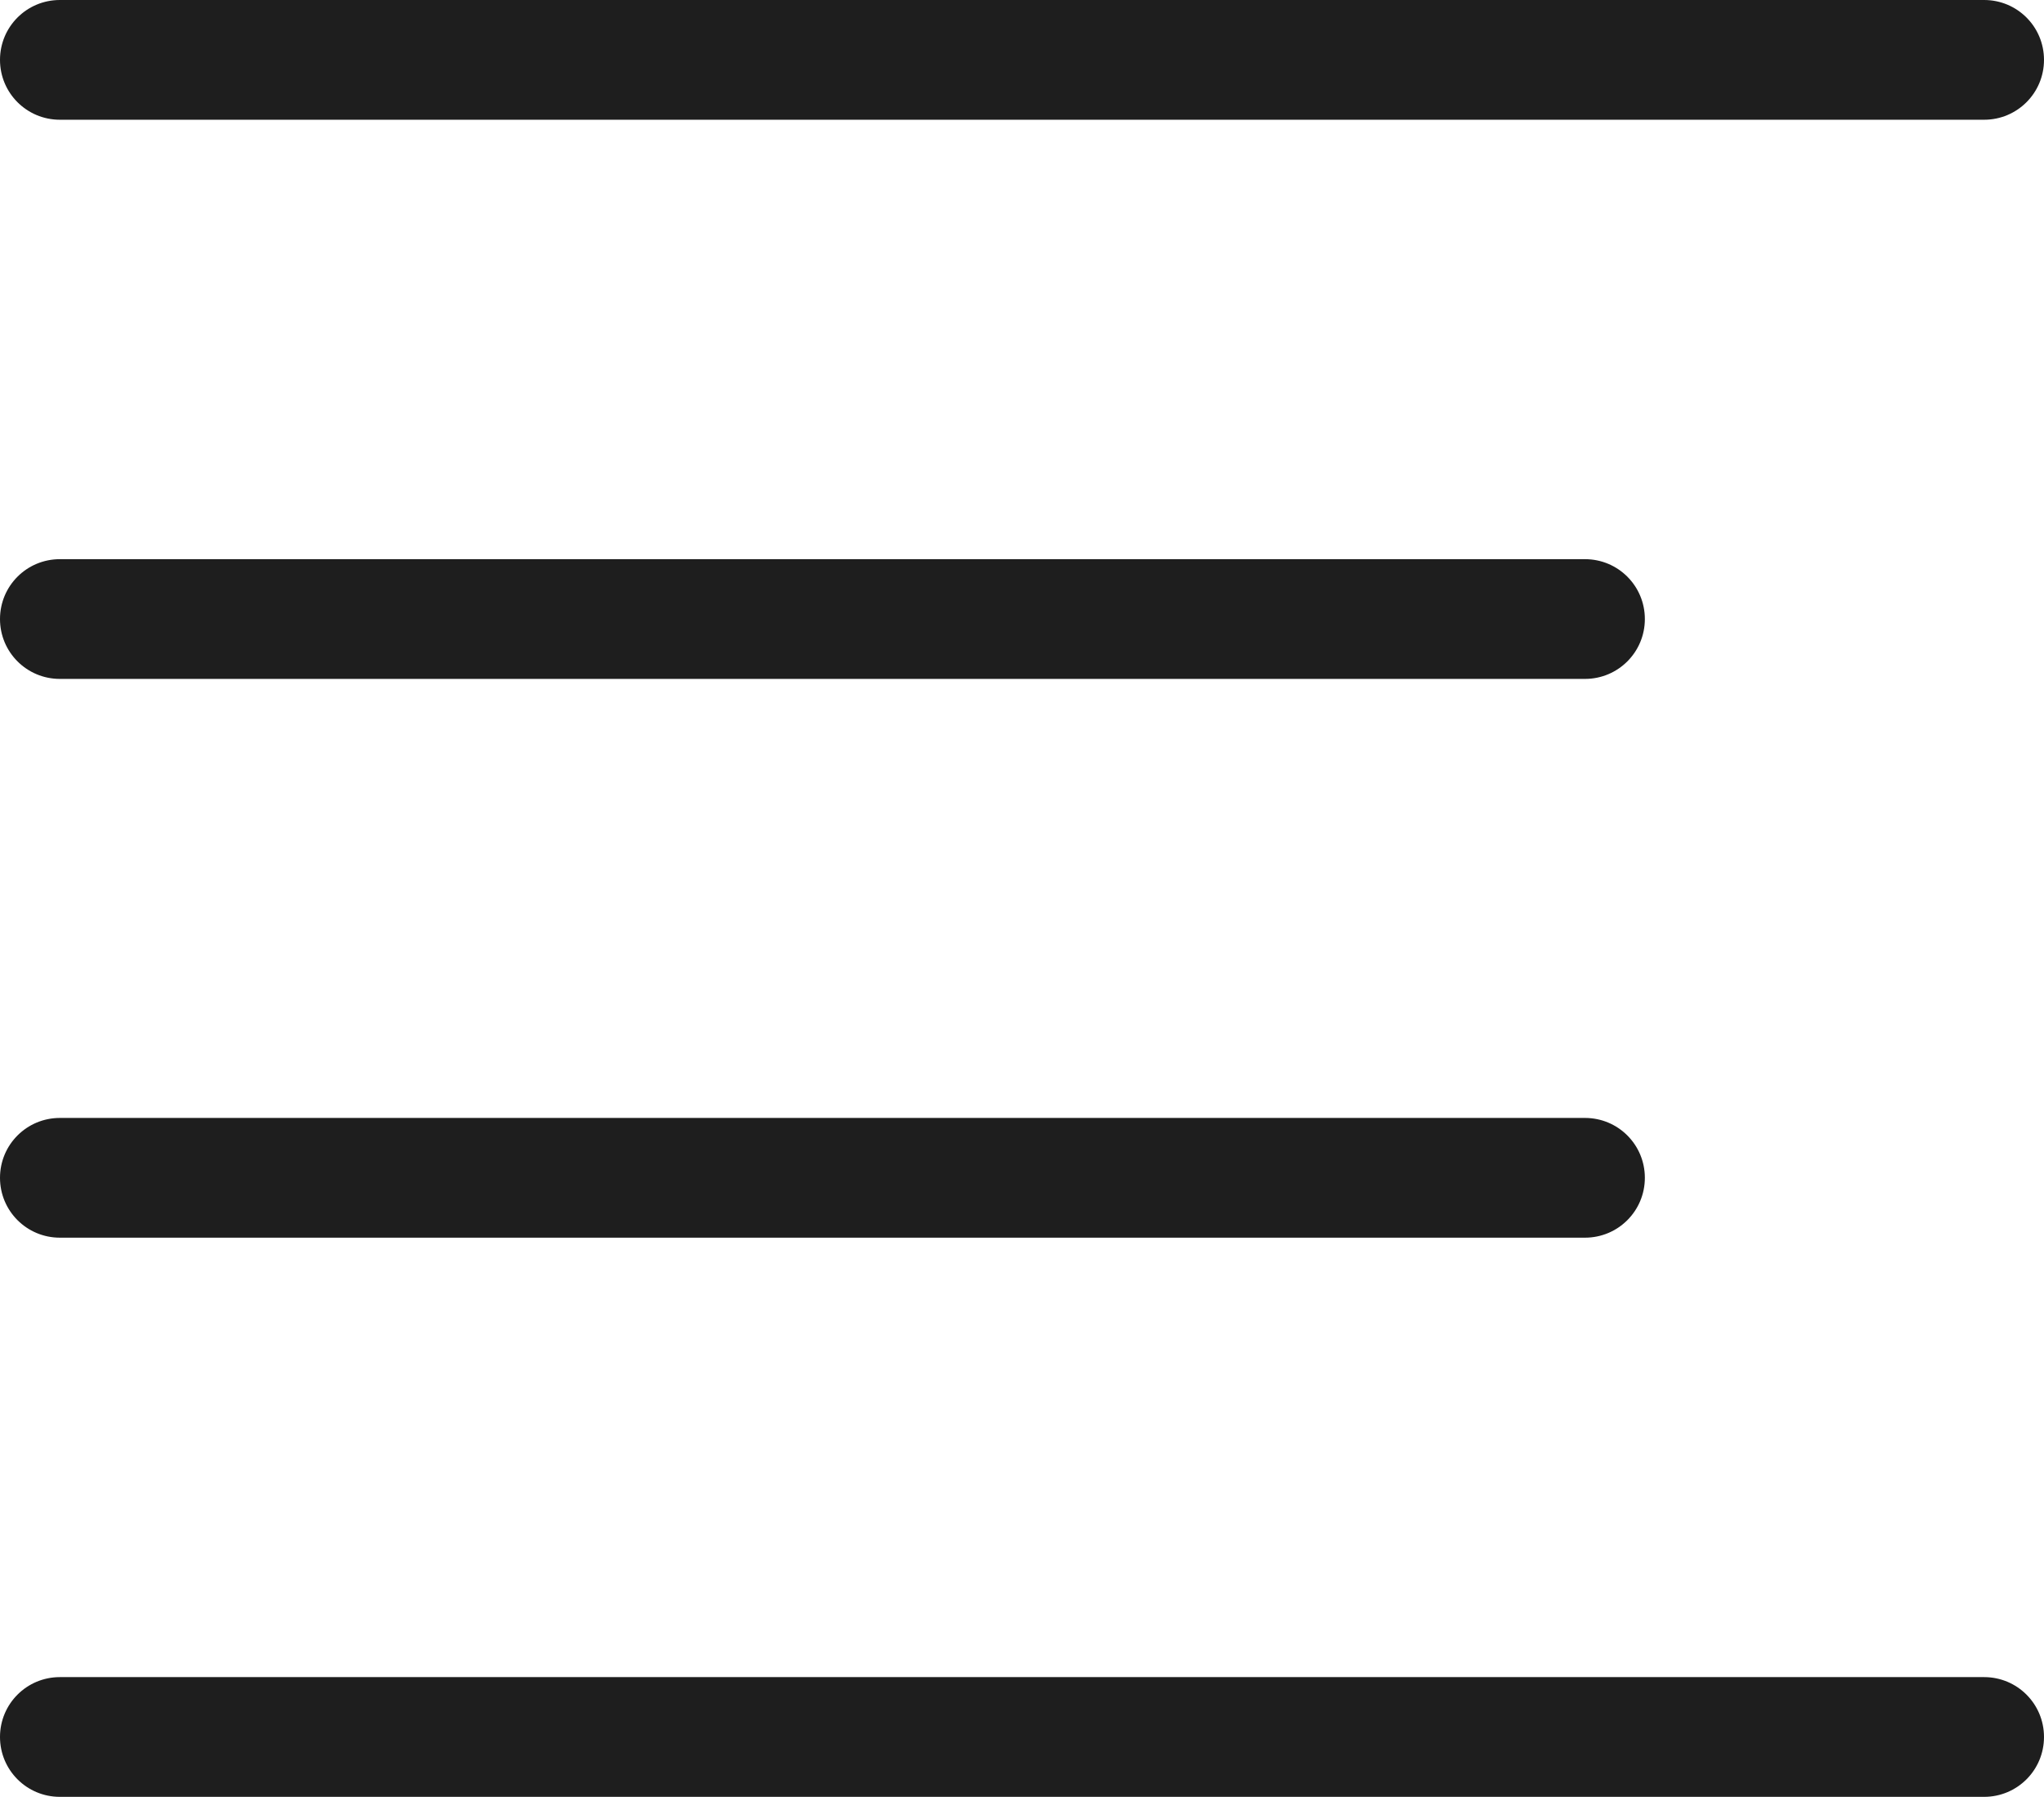 <?xml version="1.0" encoding="utf-8"?>
<!-- Generator: Adobe Illustrator 23.0.4, SVG Export Plug-In . SVG Version: 6.00 Build 0)  -->
<svg version="1.1" id="Lager_1" xmlns="http://www.w3.org/2000/svg" xmlns:xlink="http://www.w3.org/1999/xlink" x="0px" y="0px"
	 viewBox="0 0 512.1 450.2" style="enable-background:new 0 0 512.1 450.2;" xml:space="preserve">
<style type="text/css">
	.st0{fill:#1E1E1E;}
</style>
<g>
	<path class="st0" d="M497.1,30H15C6.7,30,0,23.3,0,15S6.7,0,15,0h482.1c8.3,0,15,6.7,15,15S505.4,30,497.1,30z"/>
</g>
<g>
	<path class="st0" d="M497.1,450.2H15c-8.3,0-15-6.7-15-15s6.7-15,15-15h482.1c8.3,0,15,6.7,15,15S505.4,450.2,497.1,450.2z"/>
</g>
<g>
	<path class="st0" d="M397.1,310.1H15c-8.3,0-15-6.7-15-15s6.7-15,15-15h382.1c8.3,0,15,6.7,15,15S405.4,310.1,397.1,310.1z"/>
</g>
<g>
	<path class="st0" d="M397.1,170.1H15c-8.3,0-15-6.7-15-15s6.7-15,15-15h382.1c8.3,0,15,6.7,15,15S405.4,170.1,397.1,170.1z"/>
</g>
</svg>
